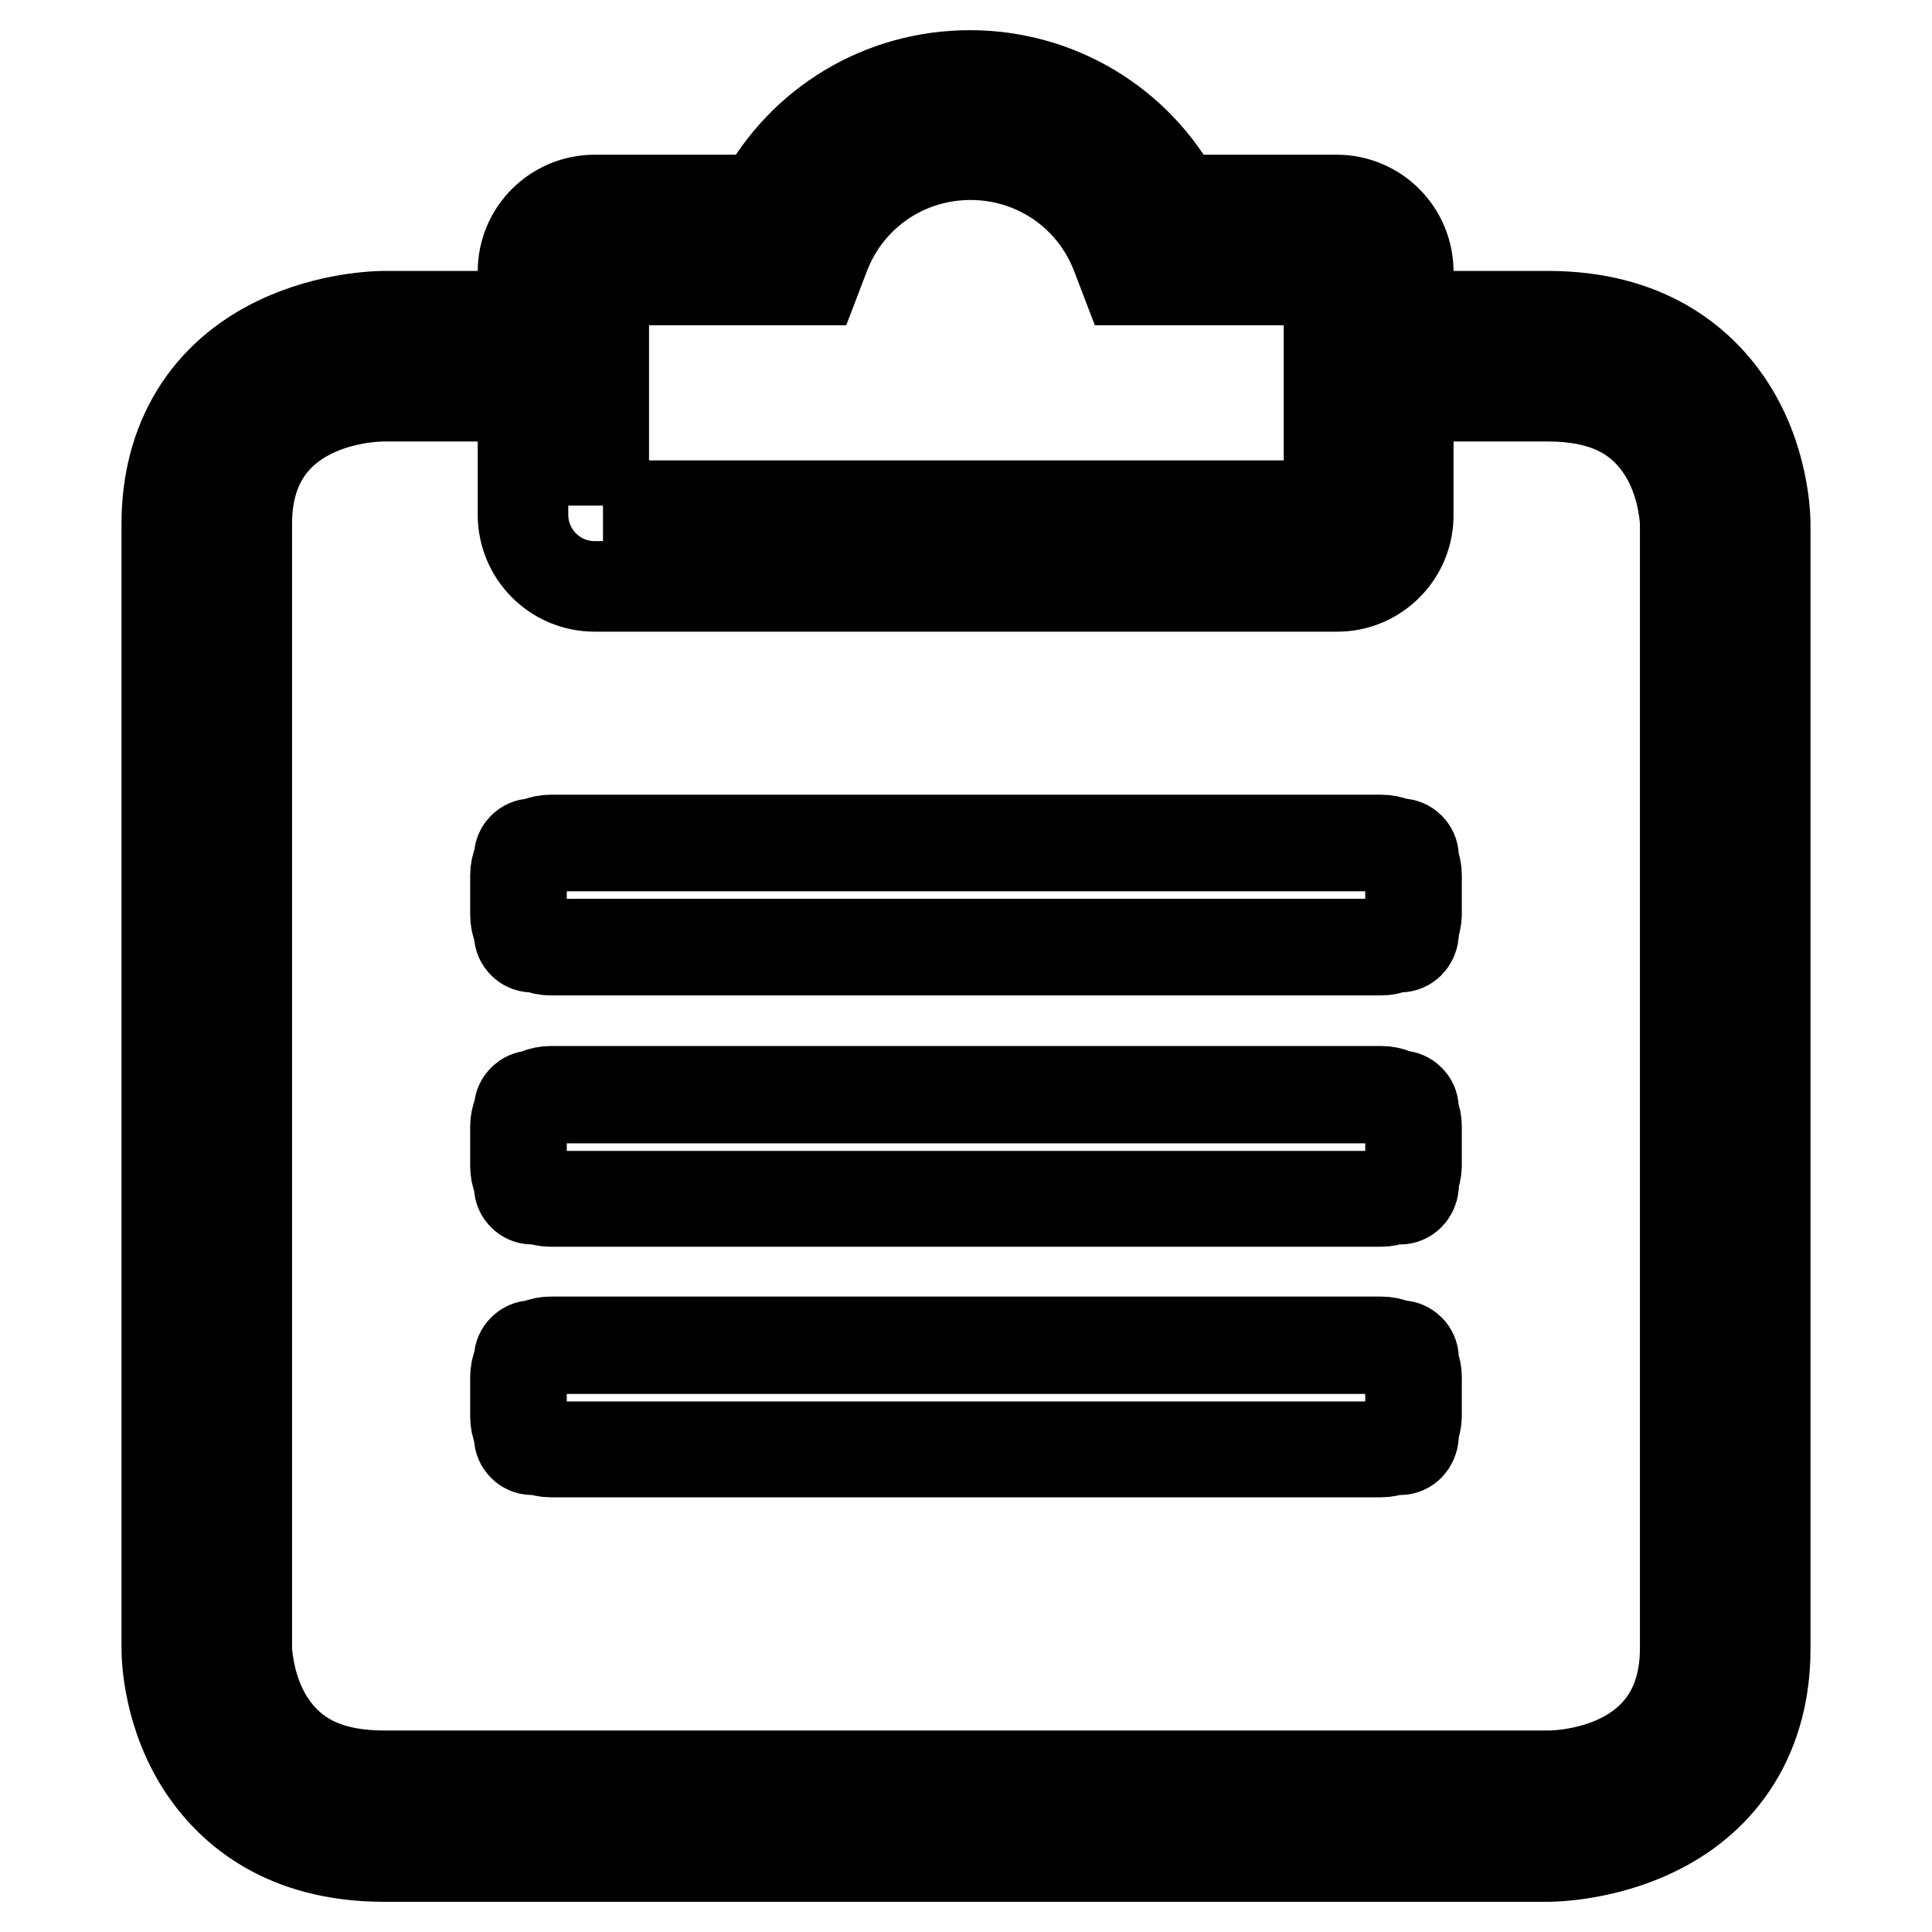 <?xml version="1.0" encoding="utf-8"?>
<!-- Svg Vector Icons : http://www.onlinewebfonts.com/icon -->
<!DOCTYPE svg PUBLIC "-//W3C//DTD SVG 1.1//EN" "http://www.w3.org/Graphics/SVG/1.1/DTD/svg11.dtd">
<svg version="1.1" xmlns="http://www.w3.org/2000/svg" xmlns:xlink="http://www.w3.org/1999/xlink" x="0px" y="0px" viewBox="0 0 256 256" enable-background="new 0 0 256 256" xml:space="preserve">
<g> <path stroke-width="12" fill-opacity="0" stroke="#000000"  d="M185.5,192.1H70.5c-0.9,0-1.7-0.8-1.7-1.7V180c0-0.9,0.8-1.7,1.7-1.7h115.1c0.9,0,1.7,0.8,1.7,1.7v10.3 C187.2,191.3,186.5,192.1,185.5,192.1z M185.5,125.5H70.5c-0.9,0-1.7-0.8-1.7-1.7v-10.3c0-0.9,0.8-1.7,1.7-1.7h115.1 c0.9,0,1.7,0.8,1.7,1.7v10.3C187.2,124.7,186.5,125.5,185.5,125.5z M185.5,158.9H70.5c-0.9,0-1.7-0.8-1.7-1.7v-10.3 c0-0.9,0.8-1.7,1.7-1.7h115.1c0.9,0,1.7,0.8,1.7,1.7v10.3C187.2,158.1,186.5,158.9,185.5,158.9z M183,192.4H73 c-2.6,0-4.7-2.1-4.7-4.7v-5.2c0-2.6,2.1-4.7,4.7-4.7H183c2.6,0,4.7,2.1,4.7,4.7v5.2C187.6,190.3,185.5,192.4,183,192.4z M73,178.7 c-2.2,0-3.9,1.8-3.9,3.9v5.2c0,2.2,1.8,3.9,3.9,3.9H183c2.2,0,3.9-1.8,3.9-3.9v-5.2c0-2.2-1.8-3.9-3.9-3.9H73z M183,159.2H73 c-2.6,0-4.7-2.1-4.7-4.7v-5.2c0-2.6,2.1-4.7,4.7-4.7H183c2.6,0,4.7,2.1,4.7,4.7v5.2C187.6,157.1,185.5,159.2,183,159.2z M73,145.5 c-2.2,0-3.9,1.8-3.9,3.9v5.2c0,2.2,1.8,3.9,3.9,3.9H183c2.2,0,3.9-1.8,3.9-3.9v-5.2c0-2.2-1.8-3.9-3.9-3.9H73z M183,125.9H73 c-2.6,0-4.7-2.1-4.7-4.7V116c0-2.6,2.1-4.7,4.7-4.7H183c2.6,0,4.7,2.1,4.7,4.7v5.2C187.6,123.8,185.5,125.9,183,125.9z M73,112.1 c-2.2,0-3.9,1.8-3.9,3.9v5.2c0,2.2,1.8,3.9,3.9,3.9H183c2.2,0,3.9-1.8,3.9-3.9V116c0-2.2-1.8-3.9-3.9-3.9H73z M177.2,77.7H78.8 c-5.3,0-9.5-4.3-9.5-9.5V36c0-5.3,4.3-9.5,9.5-9.5h22.1c5.4-10.1,15.9-16.5,27.6-16.5s22.2,6.4,27.6,16.5h21c5.3,0,9.5,4.3,9.5,9.5 v32.1C186.7,73.4,182.4,77.7,177.2,77.7L177.2,77.7z M79.9,67h96.2V37.1h-26.9l-1.3-3.4c-3.1-8-10.7-13.2-19.3-13.2 c-8.6,0-16.2,5.2-19.3,13.2l-1.3,3.4h-28V67L79.9,67z M205.1,246l-75.4,0H50.9c-13.2,0-20.1-6.2-23.7-11.4 c-5-7.3-5.1-15.2-5.1-16.2v-88.5l0-60.5c0-11.1,5.3-19.7,14.8-24.2c6.7-3.2,13.3-3.3,14-3.3H74v10.6H50.8 c-1.8,0-18.1,0.6-18.1,16.9l0,61v88.3c0.1,1.2,0.5,5.9,3.3,9.9c3.1,4.5,7.9,6.7,14.9,6.7h78.1l0.5,0l75.7,0 c1.8,0,18.1-0.6,18.1-16.9l0-60.9V69.1c-0.1-1.2-0.5-5.9-3.3-9.9c-3.1-4.5-7.9-6.7-14.9-6.7h-24.3V41.9h24.3 c13.2,0,20.1,6.2,23.7,11.4c5,7.3,5.1,15.3,5.1,16.2v14.7v0V158l0,60.5c0,11.1-5.3,19.7-14.8,24.2C212.4,245.9,205.8,246,205.1,246 L205.1,246z"/></g>
</svg>